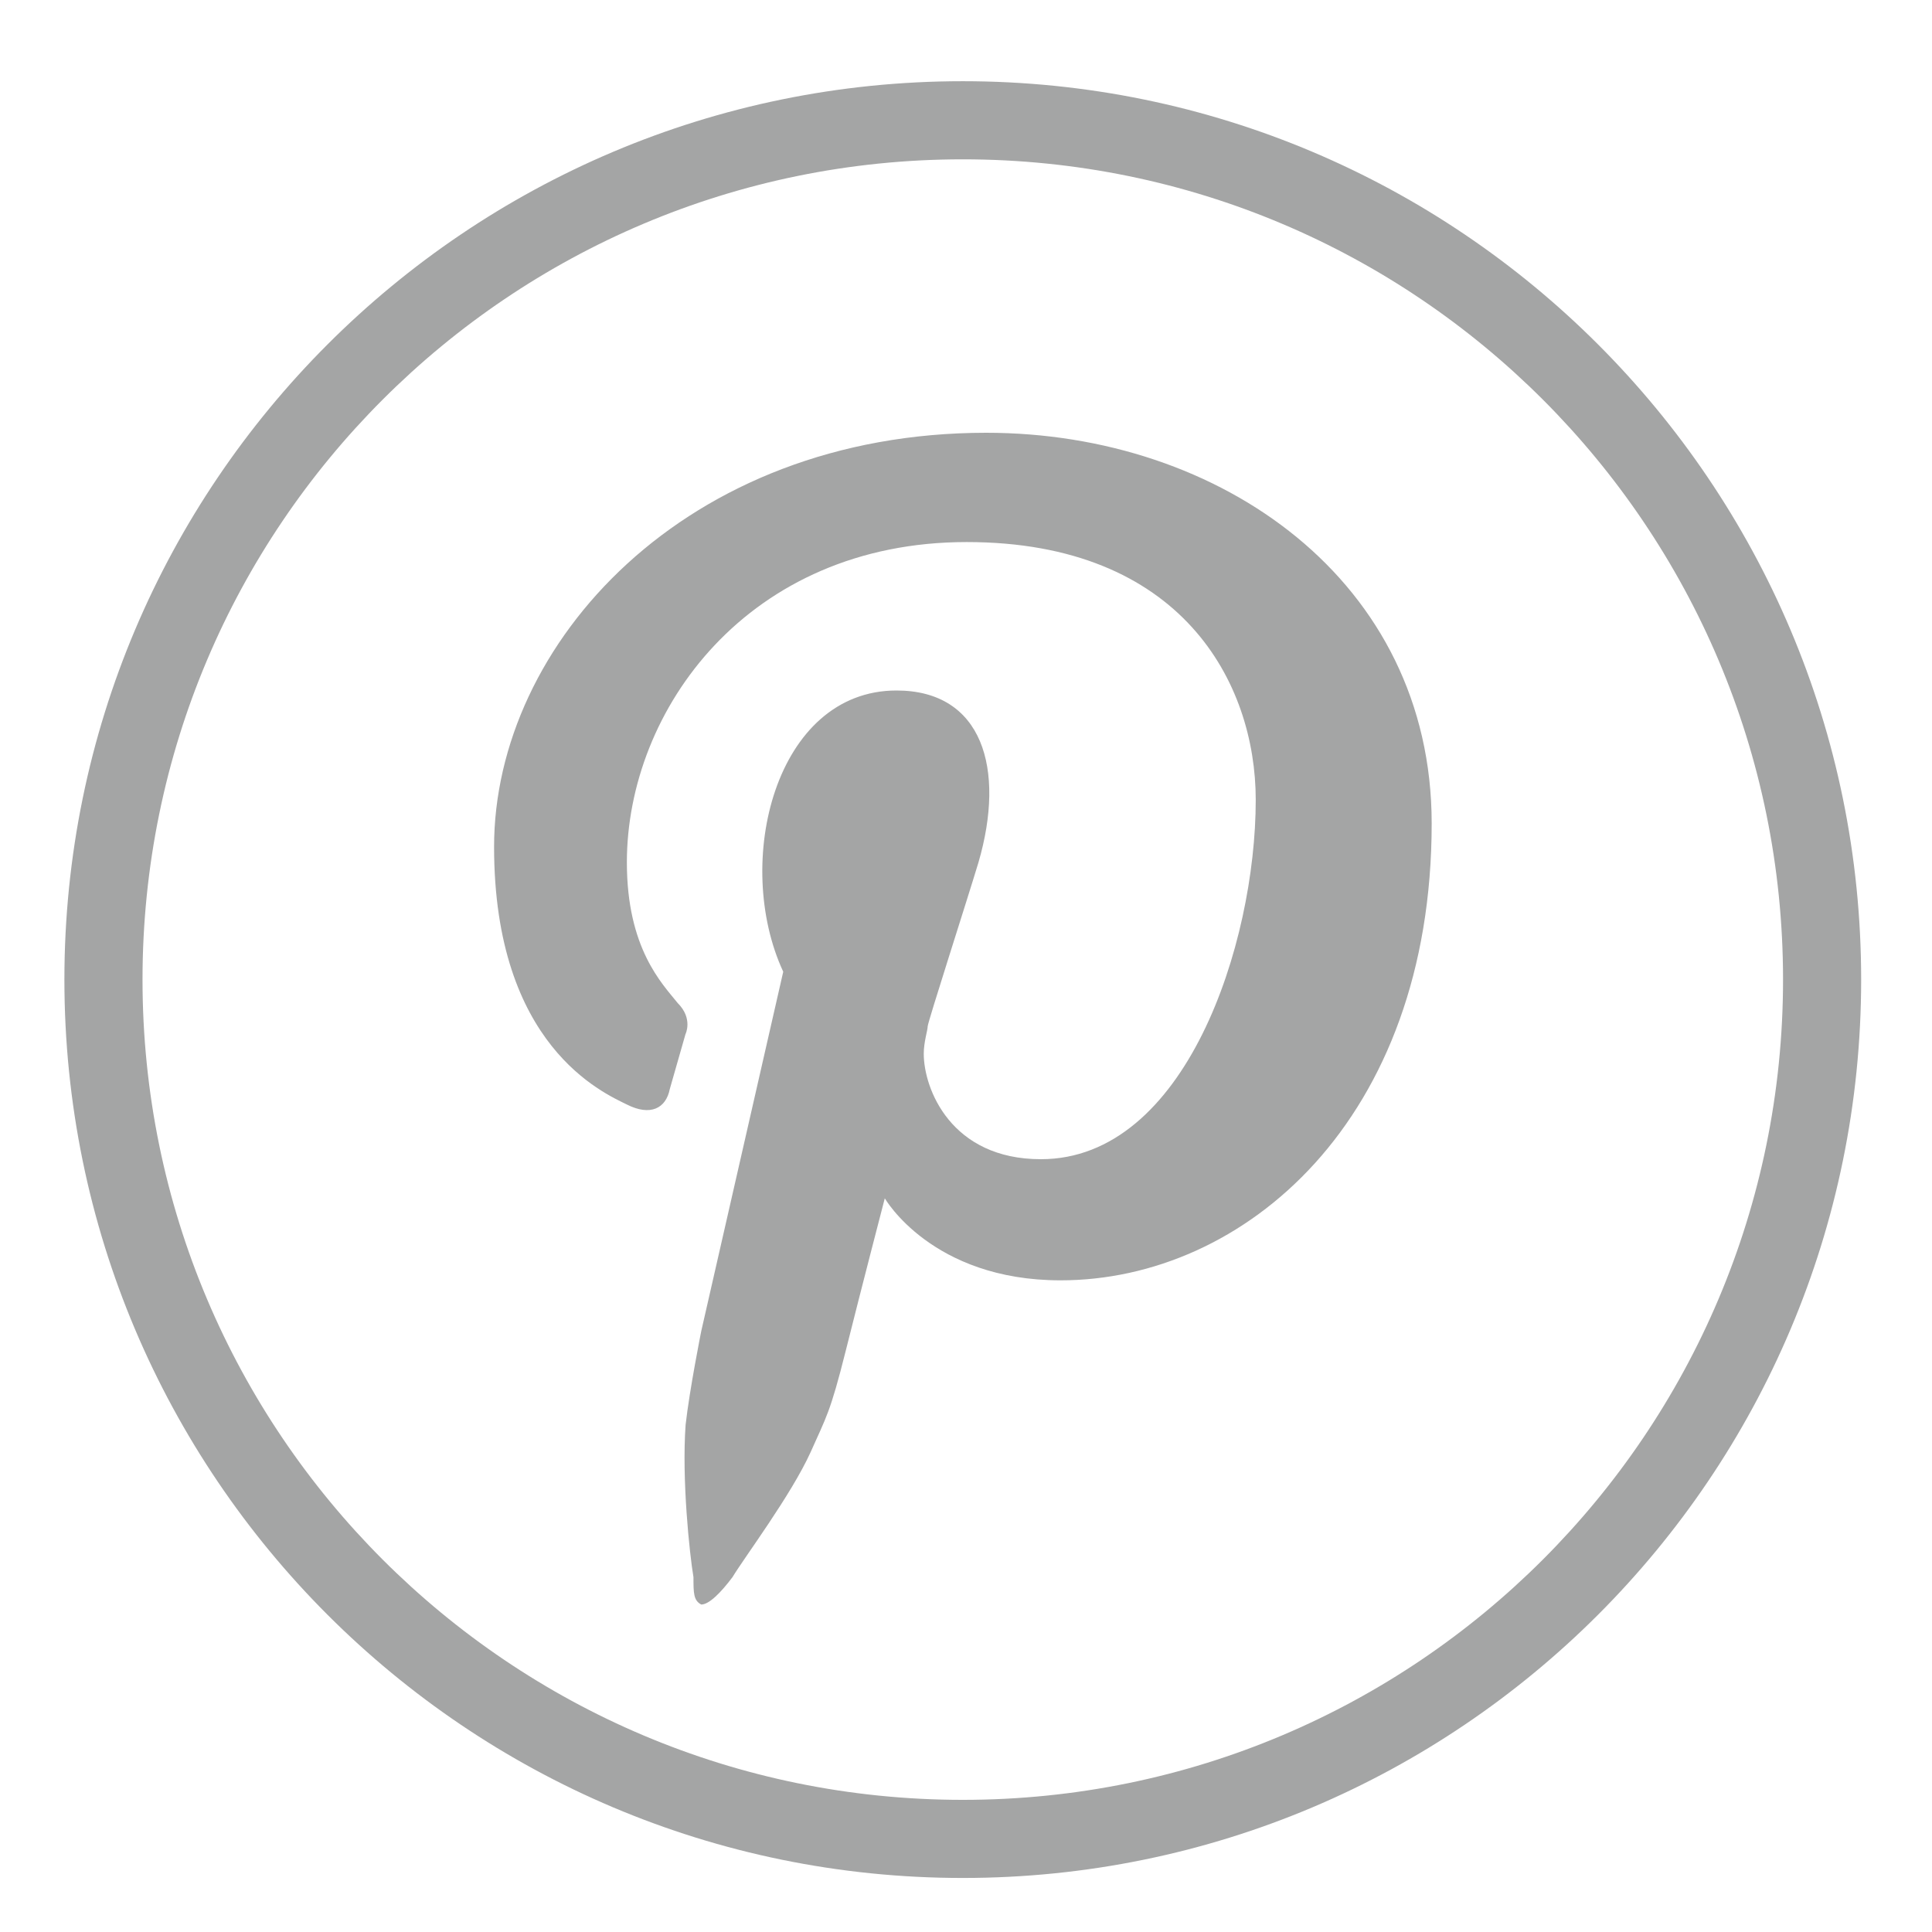 <?xml version="1.0" encoding="utf-8"?>
<!-- Generator: Adobe Illustrator 16.0.0, SVG Export Plug-In . SVG Version: 6.00 Build 0)  -->
<!DOCTYPE svg PUBLIC "-//W3C//DTD SVG 1.1//EN" "http://www.w3.org/Graphics/SVG/1.1/DTD/svg11.dtd">
<svg version="1.1" id="Ebene_1" xmlns="http://www.w3.org/2000/svg" xmlns:xlink="http://www.w3.org/1999/xlink" x="0px" y="0px"
	 width="30px" height="30px" viewBox="0 0 30 30" enable-background="new 0 0 30 30" xml:space="preserve">
<g id="Page-1_1_">
	<g id="REZEPTE-1440-px-Rezept-offen_1_" transform="translate(-1011, -586)">
		<g id="Karreerose-weiß_1_" transform="translate(185, 116)">
			<g id="Social-Media_1_" transform="translate(710, 470)">
				<g id="icons8-pinterest_50" transform="translate(116, 0)">
					<path id="Shape_1_" fill="#A4A5A5" d="M14.95,1.261C7.248,1.261,1,7.508,1,15.211c0,7.703,6.247,13.95,13.95,13.95
						c7.703,0,13.95-6.247,13.95-13.95C28.9,7.508,22.653,1.261,14.95,1.261z M14.95,2.474c7.035,0,12.737,5.701,12.737,12.737
						c0,7.036-5.702,12.737-12.737,12.737c-7.036,0-12.737-5.701-12.737-12.737C2.213,8.175,7.915,2.474,14.95,2.474z M15.314,6.72
						c-4.67,0-7.642,3.274-7.642,6.429c0,3.093,1.698,3.821,2.062,4.002c0.364,0.184,0.607,0.062,0.667-0.242l0.243-0.85
						c0,0,0.122-0.242-0.121-0.484c-0.243-0.303-0.789-0.849-0.789-2.184c0-2.365,1.88-4.974,5.277-4.974
						c3.336,0,4.488,2.184,4.488,4.003c0,2.245-1.092,5.58-3.336,5.58c-1.395,0-1.819-1.092-1.819-1.638
						c0-0.182,0.061-0.364,0.061-0.425c0-0.06,0.606-1.94,0.789-2.547c0.424-1.456,0.061-2.668-1.273-2.668
						c-1.88,0-2.547,2.668-1.759,4.367l-1.273,5.58c0,0-0.182,0.909-0.243,1.456c-0.061,0.849,0.061,2.001,0.122,2.365
						c0,0.242,0,0.363,0.121,0.425c0.121,0,0.303-0.183,0.485-0.425c0.182-0.303,0.91-1.273,1.213-1.941
						c0.242-0.545,0.303-0.606,0.546-1.576c0.243-0.971,0.606-2.366,0.606-2.366s0.728,1.274,2.729,1.274
						c2.852,0,5.763-2.487,5.763-7.097C22.229,9.024,18.952,6.72,15.314,6.72z"/>
				</g>
			</g>
		</g>
	</g>
</g>
<g>
</g>
<g>
</g>
<g>
</g>
<g>
</g>
<g>
</g>
<g>
</g>
<g>
</g>
<g>
</g>
<g>
</g>
<g>
</g>
<g>
</g>
<g>
</g>
<g>
</g>
<g>
</g>
<g>
</g>
</svg>
